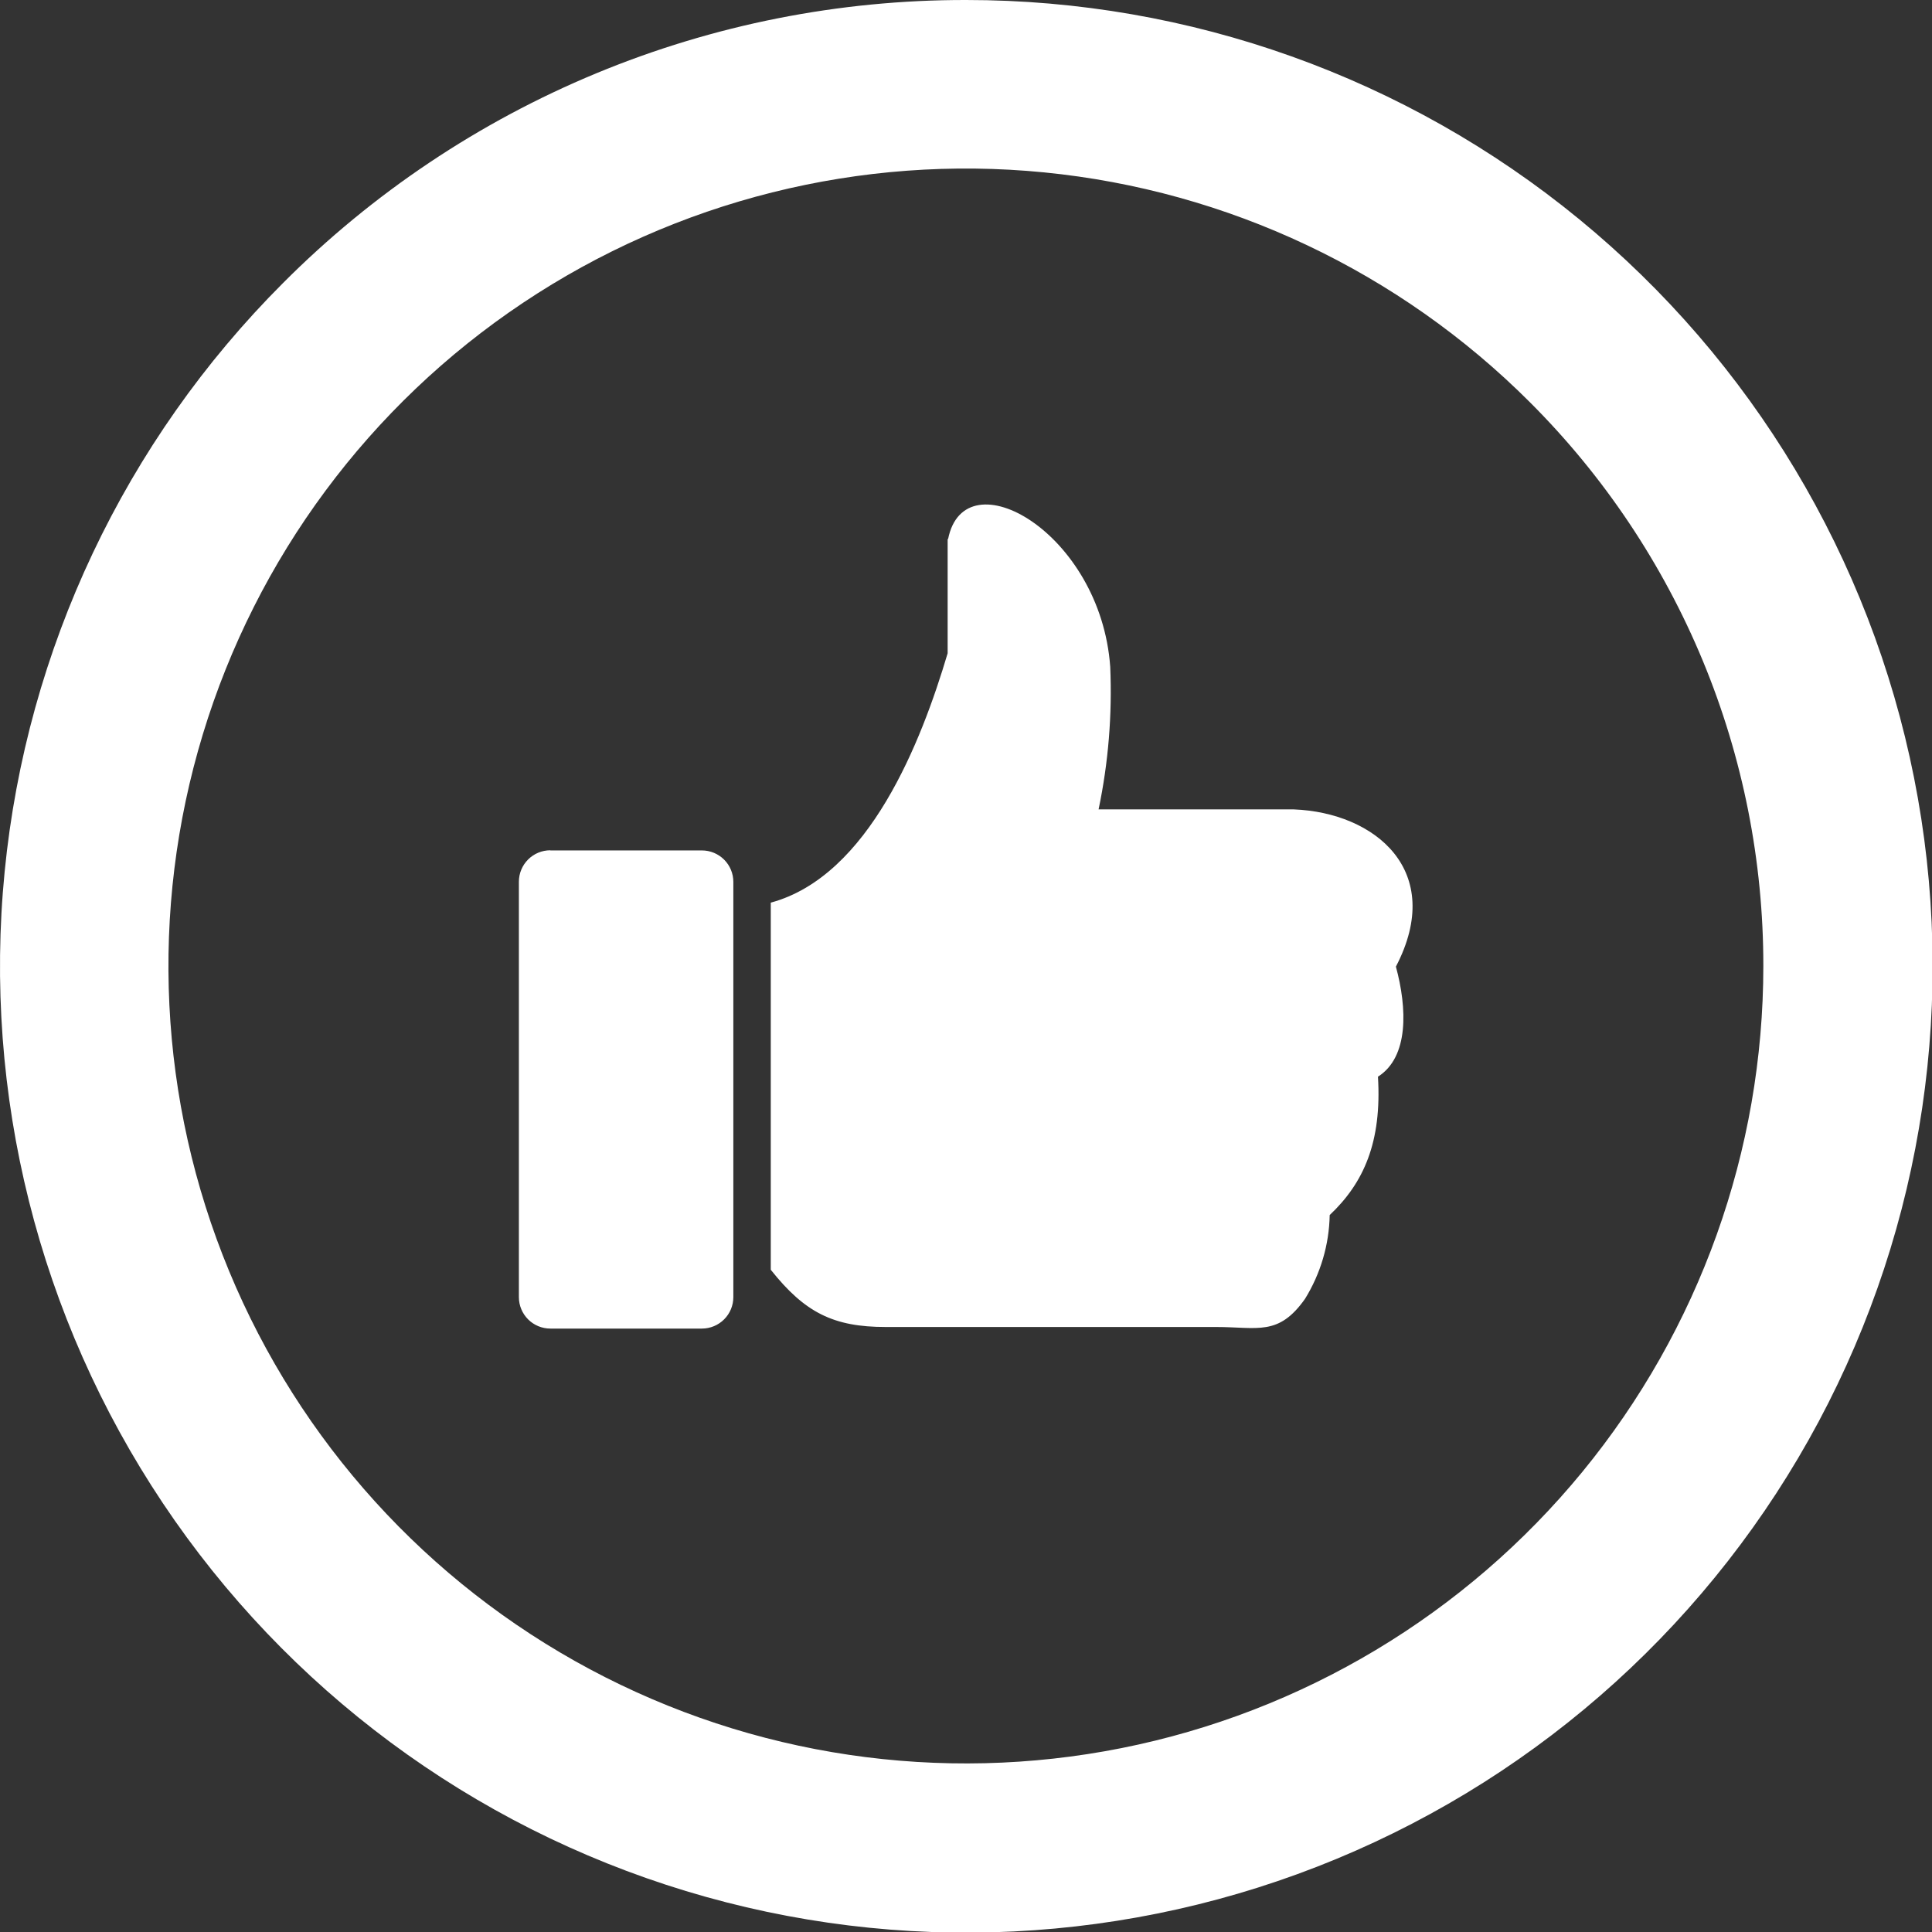 <svg width="120" height="120" viewBox="0 0 120 120" fill="none" xmlns="http://www.w3.org/2000/svg">
<rect x="0" y="0" width="120" height="120" fill="#333333" stroke="none"/>
<g clip-path="url(#clip0_749_1483)">
<path d="M60.002 5.90692e-05C73.889 -0.004 87.347 4.808 98.084 13.614C108.821 22.421 116.172 34.679 118.883 48.298C121.595 61.917 119.501 76.056 112.957 88.304C106.413 100.552 95.824 110.152 82.995 115.467C70.166 120.783 55.891 121.486 42.602 117.456C29.313 113.426 17.832 104.913 10.117 93.367C2.401 81.821 -1.072 67.957 0.289 54.137C1.65 40.318 7.761 27.397 17.581 17.578C23.144 11.996 29.756 7.57 37.036 4.553C44.317 1.536 52.122 -0.011 60.002 5.90692e-05ZM34.182 52.822H43.596C44.114 52.822 44.611 53.028 44.977 53.394C45.344 53.761 45.549 54.257 45.549 54.775V80.567C45.549 81.085 45.344 81.581 44.977 81.948C44.611 82.314 44.114 82.52 43.596 82.52H34.182C33.664 82.52 33.167 82.314 32.801 81.948C32.435 81.581 32.229 81.085 32.229 80.567V54.766C32.229 54.248 32.435 53.751 32.801 53.385C33.167 53.018 33.664 52.813 34.182 52.813V52.822ZM58.889 33.477C59.915 28.32 68.362 33.066 68.958 41.416C69.086 44.387 68.844 47.363 68.235 50.273H80.364C85.403 50.469 89.807 54.082 86.702 60.039C87.405 62.627 87.512 65.654 85.588 66.875C85.833 70.947 84.7 73.477 82.59 75.469C82.555 77.31 82.025 79.107 81.057 80.674C79.407 83.008 78.127 82.422 75.52 82.422H55.012C51.77 82.422 49.993 81.533 47.874 78.867V56.065C53.977 54.414 57.229 46.065 58.86 40.576V33.477H58.889ZM95.022 24.98C86.92 16.876 76.259 11.832 64.854 10.707C53.45 9.582 42.009 12.447 32.48 18.812C22.951 25.177 15.924 34.65 12.596 45.616C9.268 56.582 9.846 68.362 14.23 78.95C18.615 89.537 26.535 98.277 36.641 103.68C46.747 109.083 58.414 110.814 69.653 108.579C80.893 106.344 91.01 100.281 98.28 91.423C105.55 82.565 109.524 71.46 109.524 60C109.531 53.496 108.254 47.054 105.765 41.044C103.276 35.035 99.626 29.576 95.022 24.98Z" fill="white"/>
</g>
<defs>
<clipPath id="clip0_749_1483">
<rect width="120" height="120" fill="white"/>
</clipPath>
</defs>
</svg>
